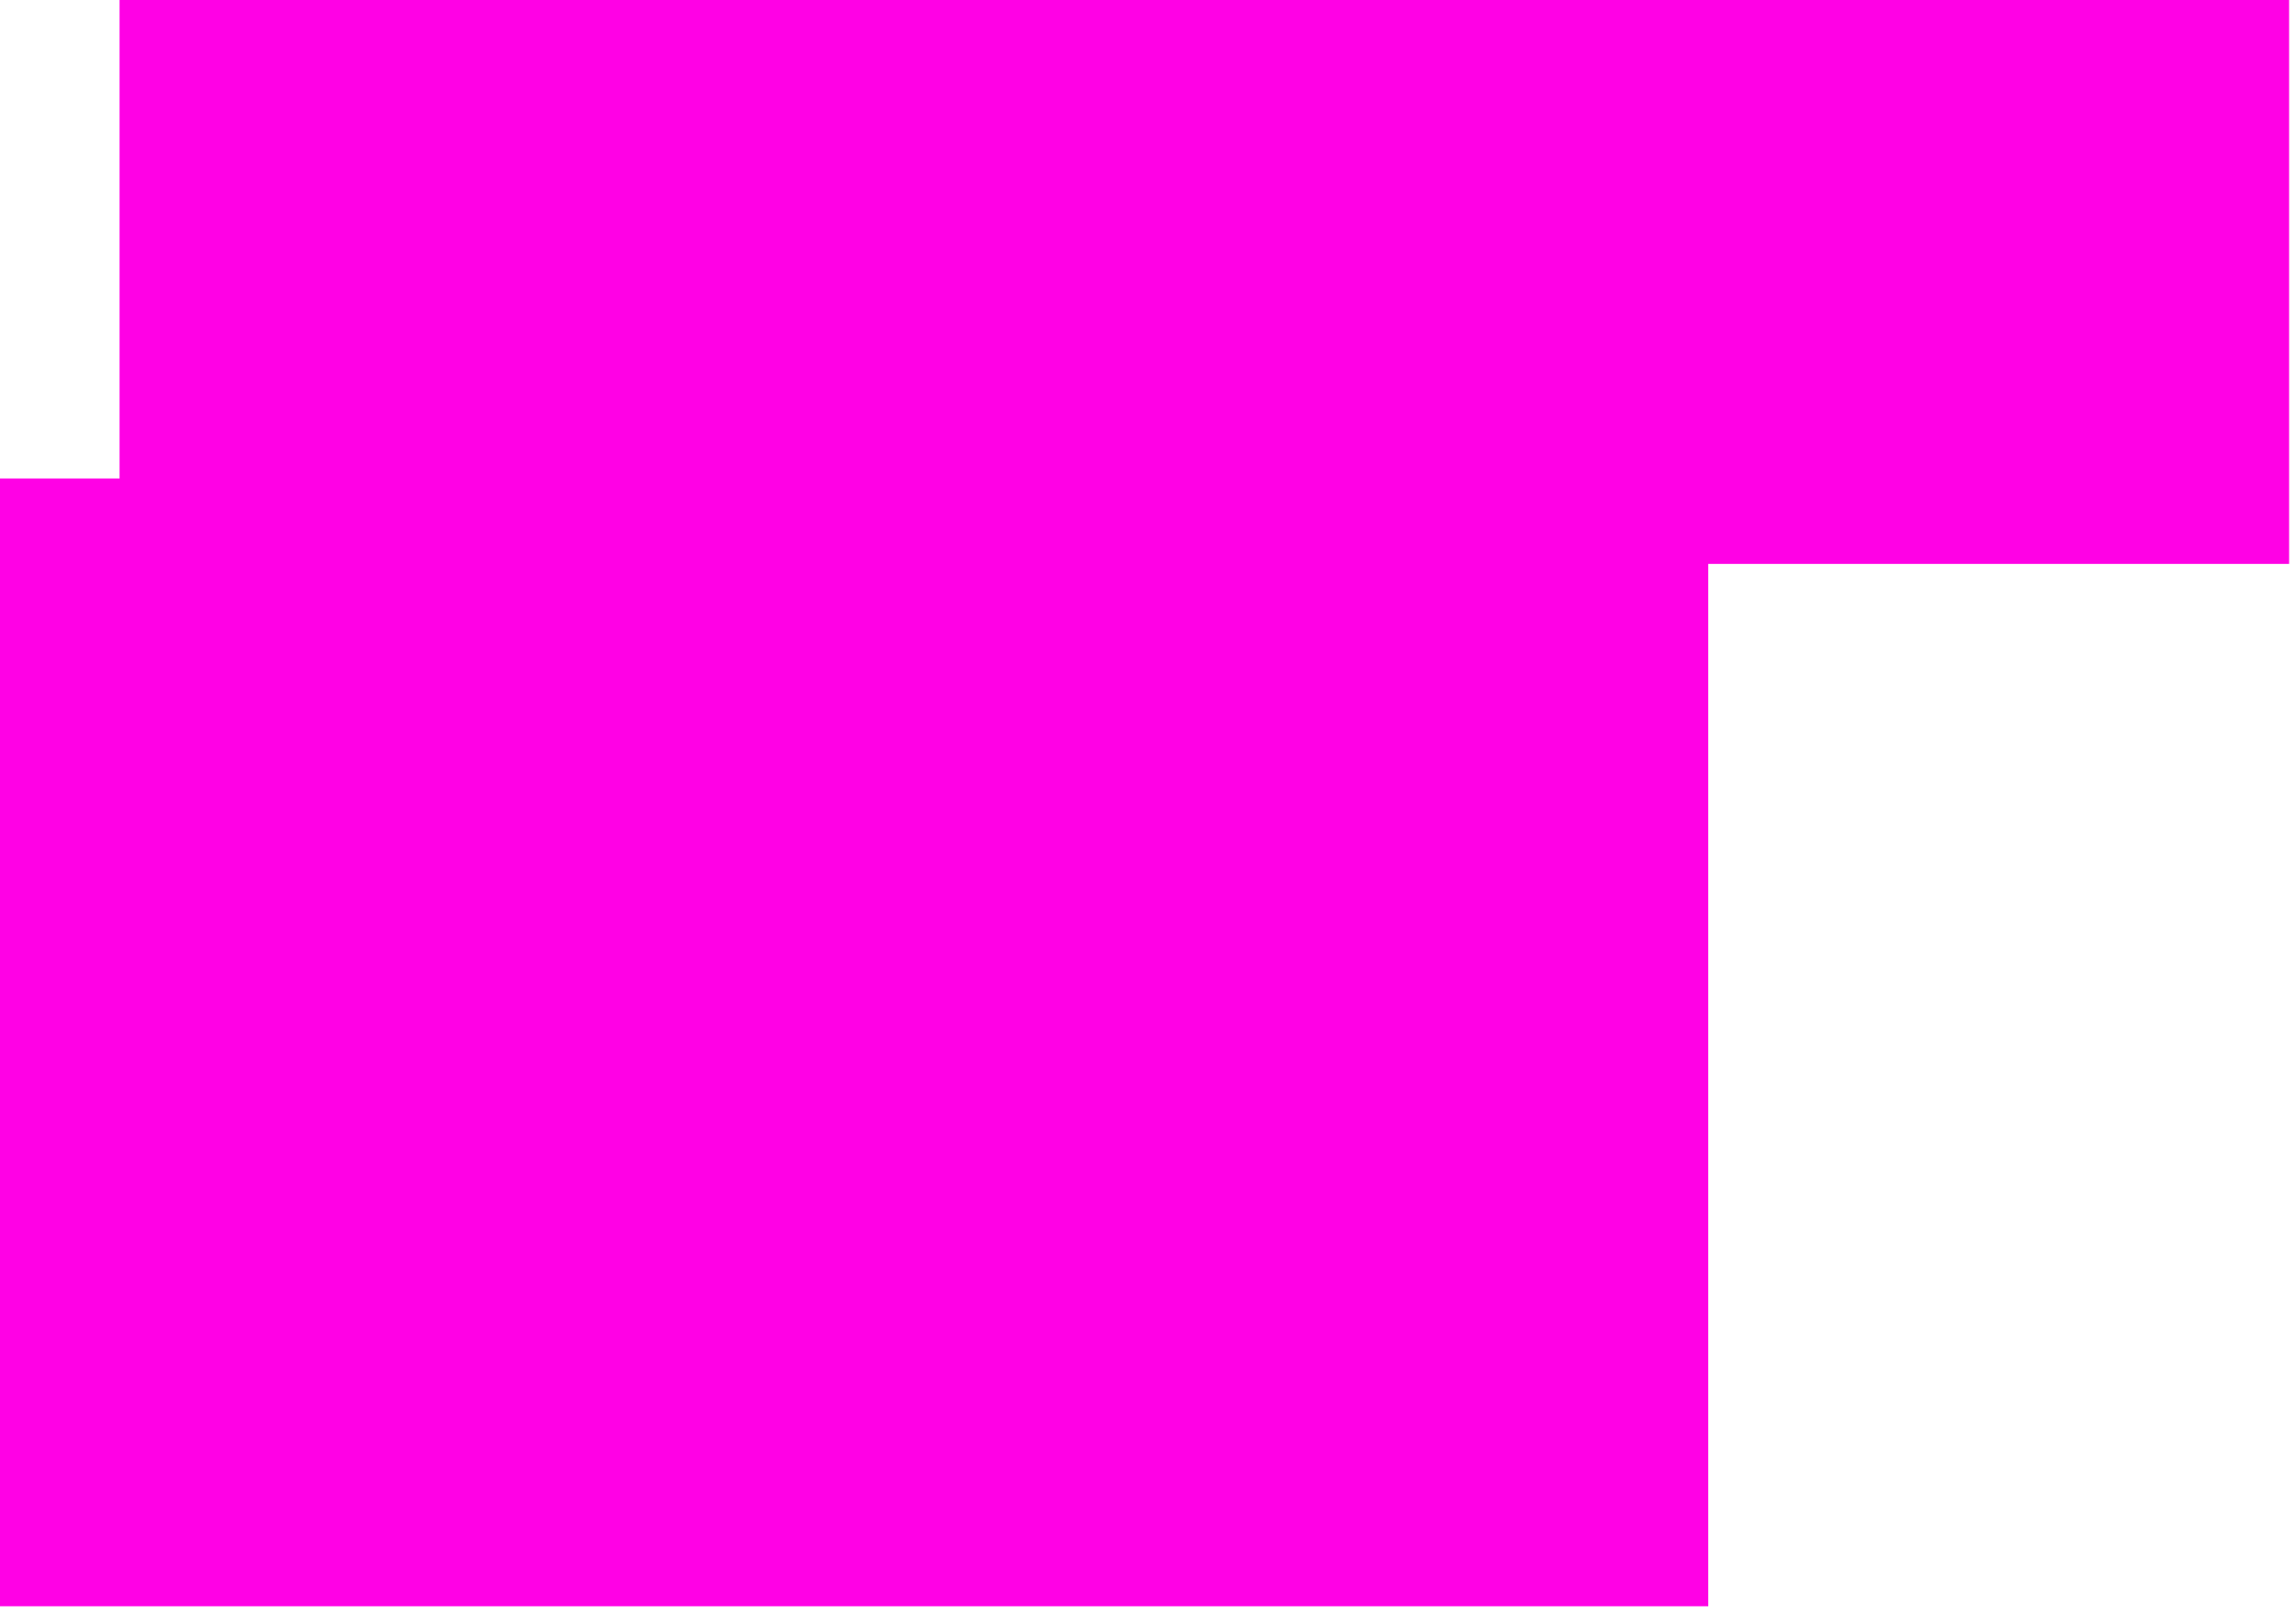<?xml version="1.0" encoding="utf-8"?>
<svg xmlns="http://www.w3.org/2000/svg" fill="none" height="100%" overflow="visible" preserveAspectRatio="none" style="display: block;" viewBox="0 0 64 45" width="100%">
<path d="M63.808 15.714H47.617V44.761H0V13.333H3.333V0H63.808V15.714Z" fill="#FF01E5" id="Union"/>
</svg>
